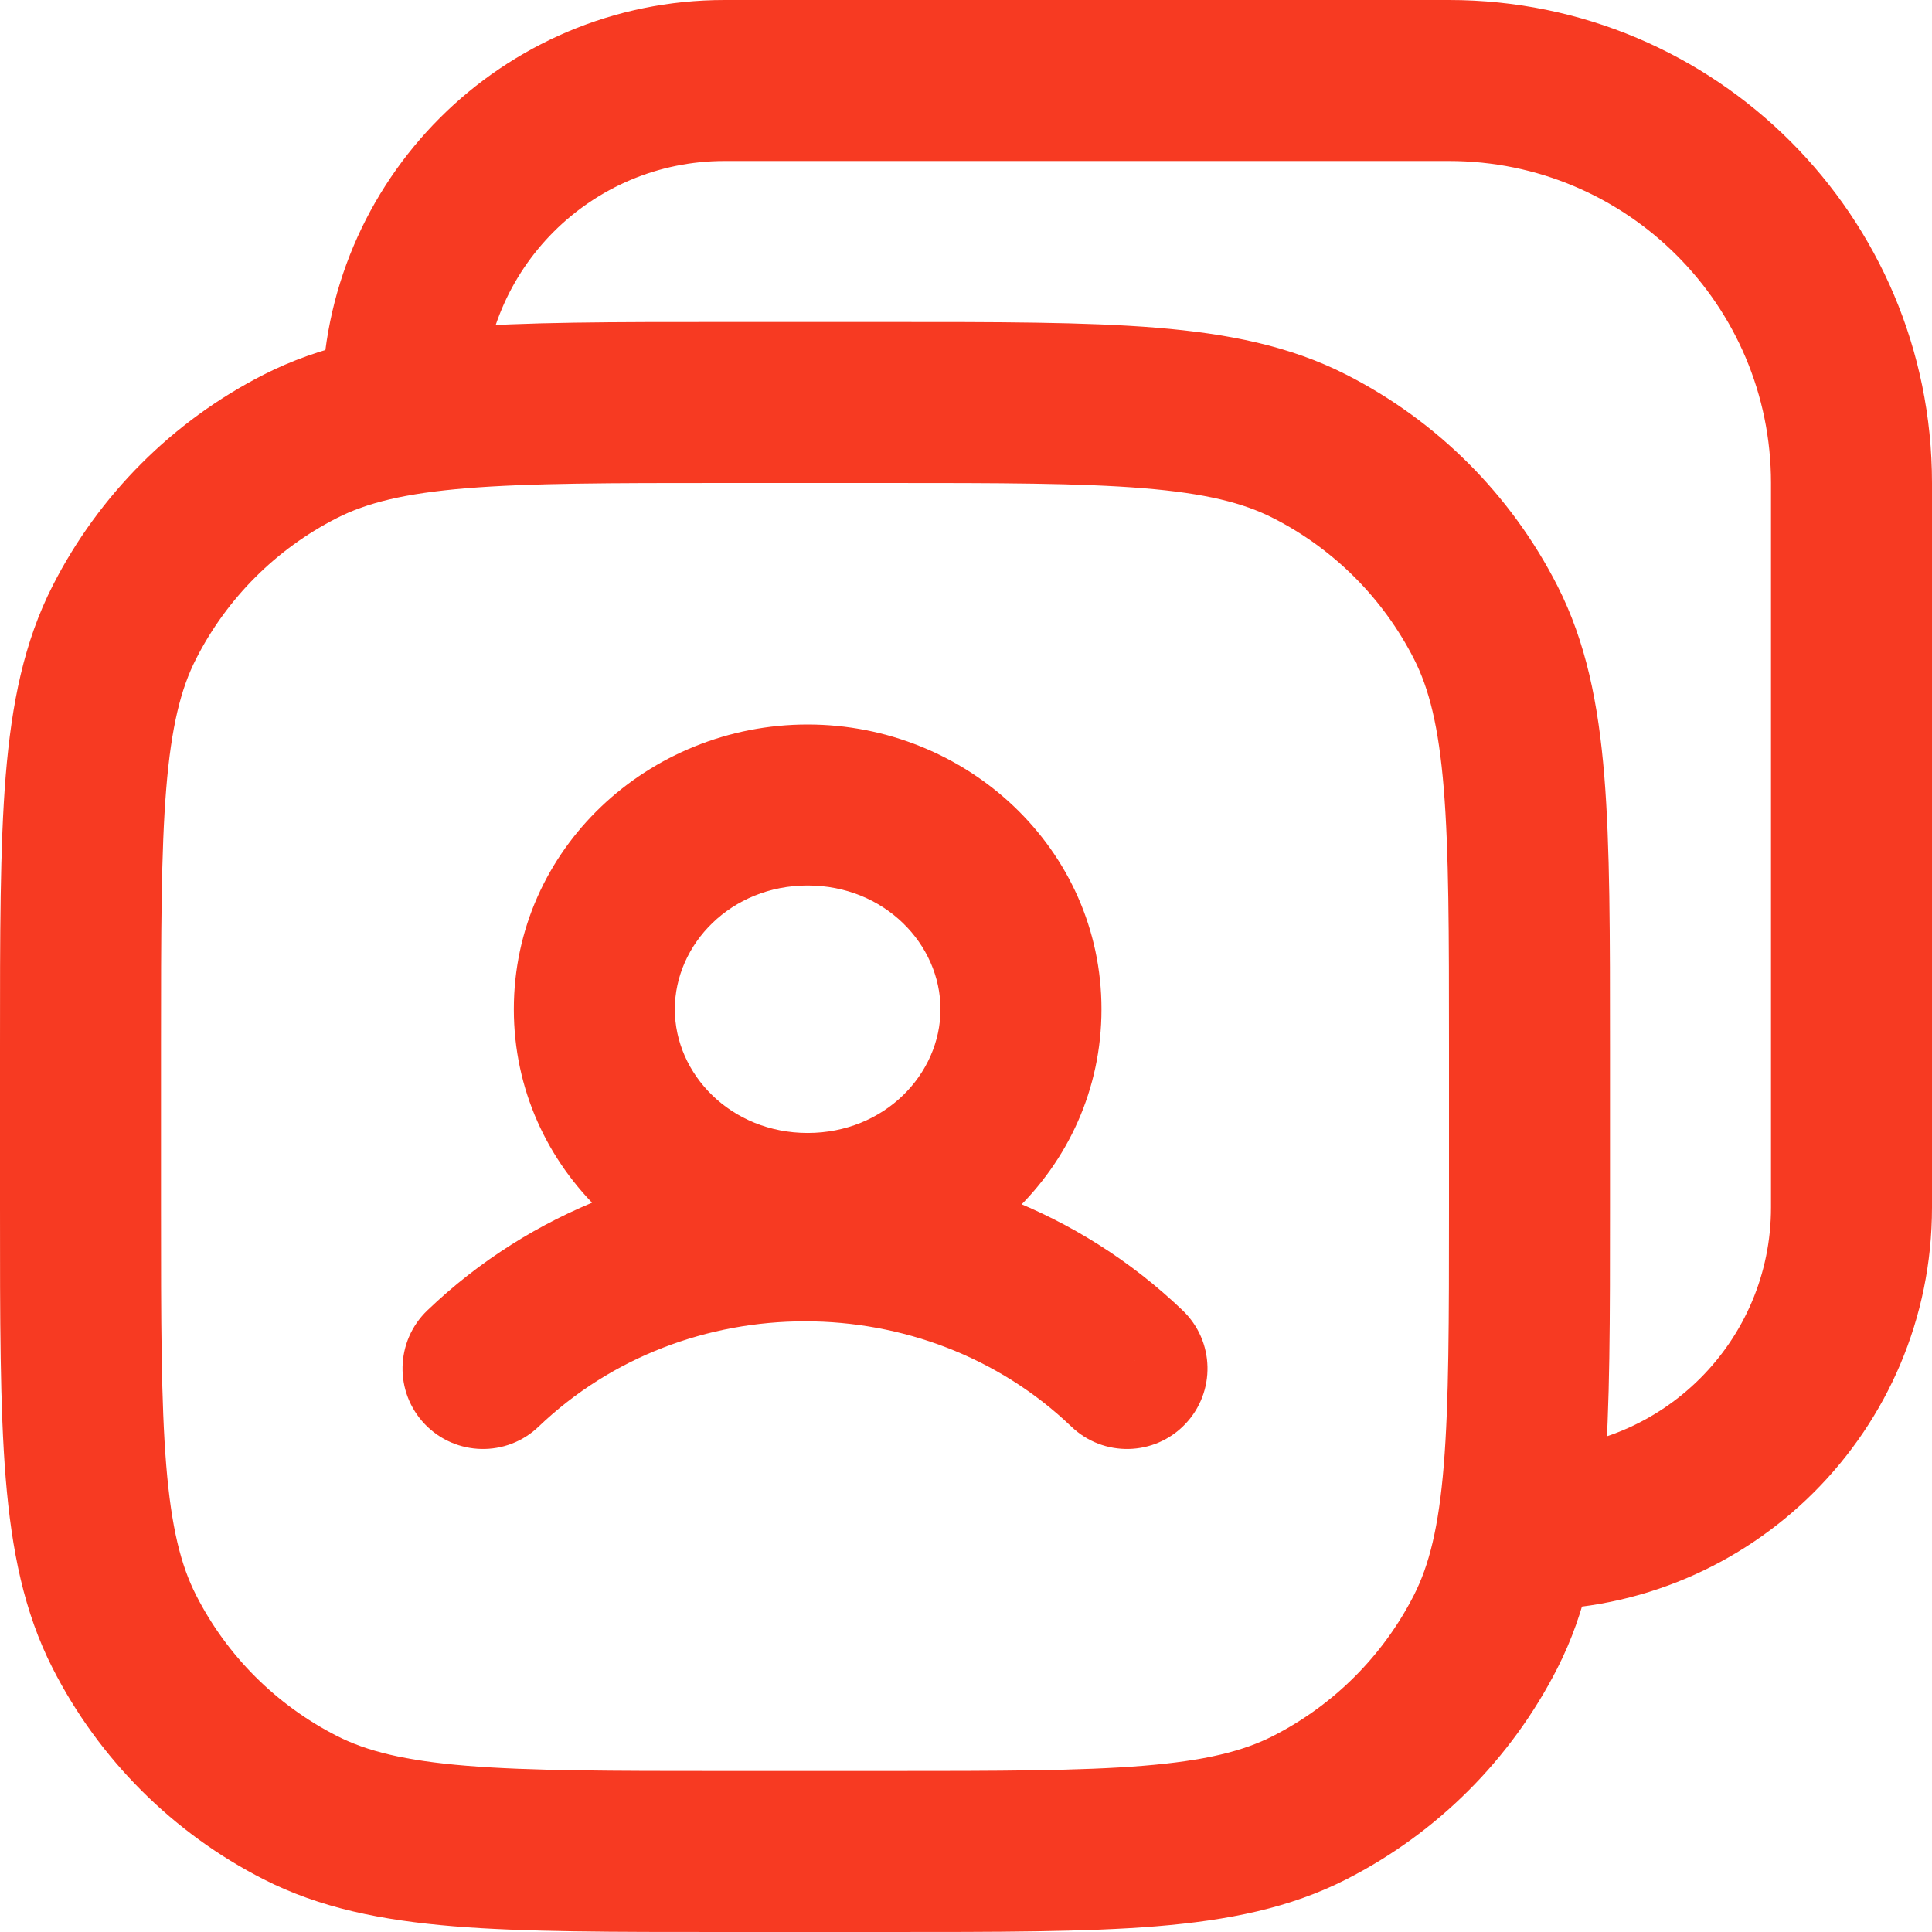 <svg width="24" height="24" viewBox="0 0 24 24" fill="none" xmlns="http://www.w3.org/2000/svg">
<g clip-path="url(#clip0_887_9250)">
<path d="M3.73 22.455L4.184 21.564L3.73 22.455ZM1.545 20.27L2.436 19.816L1.545 20.27ZM18.455 20.27L17.564 19.816L18.455 20.27ZM16.27 22.455L15.816 21.564L16.27 22.455ZM16.27 5.545L15.816 6.436L16.27 5.545ZM18.455 7.73L17.564 8.184L18.455 7.73ZM3.73 5.545L4.184 6.436L3.73 5.545ZM1.545 7.73L2.436 8.184L1.545 7.73ZM19 18C18.448 18 18 18.448 18 19C18 19.552 18.448 20 19 20V18ZM4 5C4 5.552 4.448 6 5 6C5.552 6 6 5.552 6 5H4ZM5.309 16.278C4.91 16.66 4.896 17.293 5.278 17.692C5.66 18.09 6.293 18.104 6.691 17.722L5.309 16.278ZM13.309 17.722C13.707 18.104 14.341 18.09 14.722 17.692C15.104 17.293 15.091 16.66 14.691 16.278L13.309 17.722ZM9 5V6H11V5V4H9V5ZM19 13H18V15H19H20V13H19ZM11 23V22H9V23V24H11V23ZM1 15H2V13H1H0V15H1ZM9 23V22C7.583 22 6.581 21.999 5.797 21.935C5.026 21.872 4.554 21.753 4.184 21.564L3.73 22.455L3.276 23.346C3.975 23.702 4.739 23.855 5.635 23.929C6.519 24.001 7.616 24 9 24V23ZM1 15H0C0 16.384 -0.001 17.482 0.071 18.365C0.145 19.261 0.298 20.025 0.654 20.724L1.545 20.27L2.436 19.816C2.247 19.446 2.128 18.974 2.065 18.203C2.001 17.419 2 16.417 2 15H1ZM3.73 22.455L4.184 21.564C3.431 21.18 2.819 20.569 2.436 19.816L1.545 20.27L0.654 20.724C1.229 21.853 2.147 22.771 3.276 23.346L3.73 22.455ZM19 15H18C18 16.417 17.999 17.419 17.935 18.203C17.872 18.974 17.753 19.446 17.564 19.816L18.455 20.27L19.346 20.724C19.702 20.025 19.855 19.261 19.929 18.365C20.001 17.482 20 16.384 20 15H19ZM11 23V24C12.384 24 13.482 24.001 14.365 23.929C15.261 23.855 16.025 23.702 16.724 23.346L16.27 22.455L15.816 21.564C15.446 21.753 14.975 21.872 14.203 21.935C13.419 21.999 12.417 22 11 22V23ZM18.455 20.27L17.564 19.816C17.18 20.569 16.569 21.18 15.816 21.564L16.27 22.455L16.724 23.346C17.853 22.771 18.771 21.853 19.346 20.724L18.455 20.27ZM11 5V6C12.417 6 13.419 6.001 14.203 6.065C14.975 6.128 15.446 6.247 15.816 6.436L16.27 5.545L16.724 4.654C16.025 4.298 15.261 4.145 14.365 4.071C13.482 3.999 12.384 4 11 4V5ZM19 13H20C20 11.616 20.001 10.518 19.929 9.635C19.855 8.739 19.702 7.975 19.346 7.276L18.455 7.73L17.564 8.184C17.753 8.554 17.872 9.026 17.935 9.797C17.999 10.581 18 11.583 18 13H19ZM16.27 5.545L15.816 6.436C16.569 6.819 17.18 7.431 17.564 8.184L18.455 7.73L19.346 7.276C18.771 6.147 17.853 5.229 16.724 4.654L16.27 5.545ZM9 5V4C7.616 4 6.519 3.999 5.635 4.071C4.739 4.145 3.975 4.298 3.276 4.654L3.73 5.545L4.184 6.436C4.554 6.247 5.026 6.128 5.797 6.065C6.581 6.001 7.583 6 9 6V5ZM1 13H2C2 11.583 2.001 10.581 2.065 9.797C2.128 9.026 2.247 8.554 2.436 8.184L1.545 7.73L0.654 7.276C0.298 7.975 0.145 8.739 0.071 9.635C-0.001 10.518 0 11.616 0 13H1ZM3.73 5.545L3.276 4.654C2.147 5.229 1.229 6.147 0.654 7.276L1.545 7.73L2.436 8.184C2.819 7.431 3.431 6.819 4.184 6.436L3.73 5.545ZM9 1V2H18V1V0H9V1ZM23 6H22V15H23H24V6H23ZM23 15H22C22 16.657 20.657 18 19 18V19V20C21.761 20 24 17.761 24 15H23ZM18 1V2C20.209 2 22 3.791 22 6H23H24C24 2.686 21.314 0 18 0V1ZM9 1V0C6.239 0 4 2.239 4 5H5H6C6 3.343 7.343 2 9 2V1ZM6 17L6.691 17.722C8.514 15.978 11.486 15.978 13.309 17.722L14 17L14.691 16.278C12.096 13.793 7.904 13.793 5.309 16.278L6 17ZM12.683 12.537H11.683C11.683 13.345 10.986 14.074 10.033 14.074V15.074V16.074C12.007 16.074 13.683 14.531 13.683 12.537H12.683ZM10.033 15.074V14.074C9.08 14.074 8.383 13.345 8.383 12.537H7.383H6.383C6.383 14.531 8.059 16.074 10.033 16.074V15.074ZM7.383 12.537H8.383C8.383 11.729 9.08 11 10.033 11V10V9C8.059 9 6.383 10.543 6.383 12.537H7.383ZM10.033 10V11C10.986 11 11.683 11.729 11.683 12.537H12.683H13.683C13.683 10.543 12.007 9 10.033 9V10Z" fill="#F73A22"/>
</g>
<defs>
<clipPath id="clip0_887_9250">
<rect width="24" height="24" fill="white"/>
</clipPath>
</defs>
</svg>
